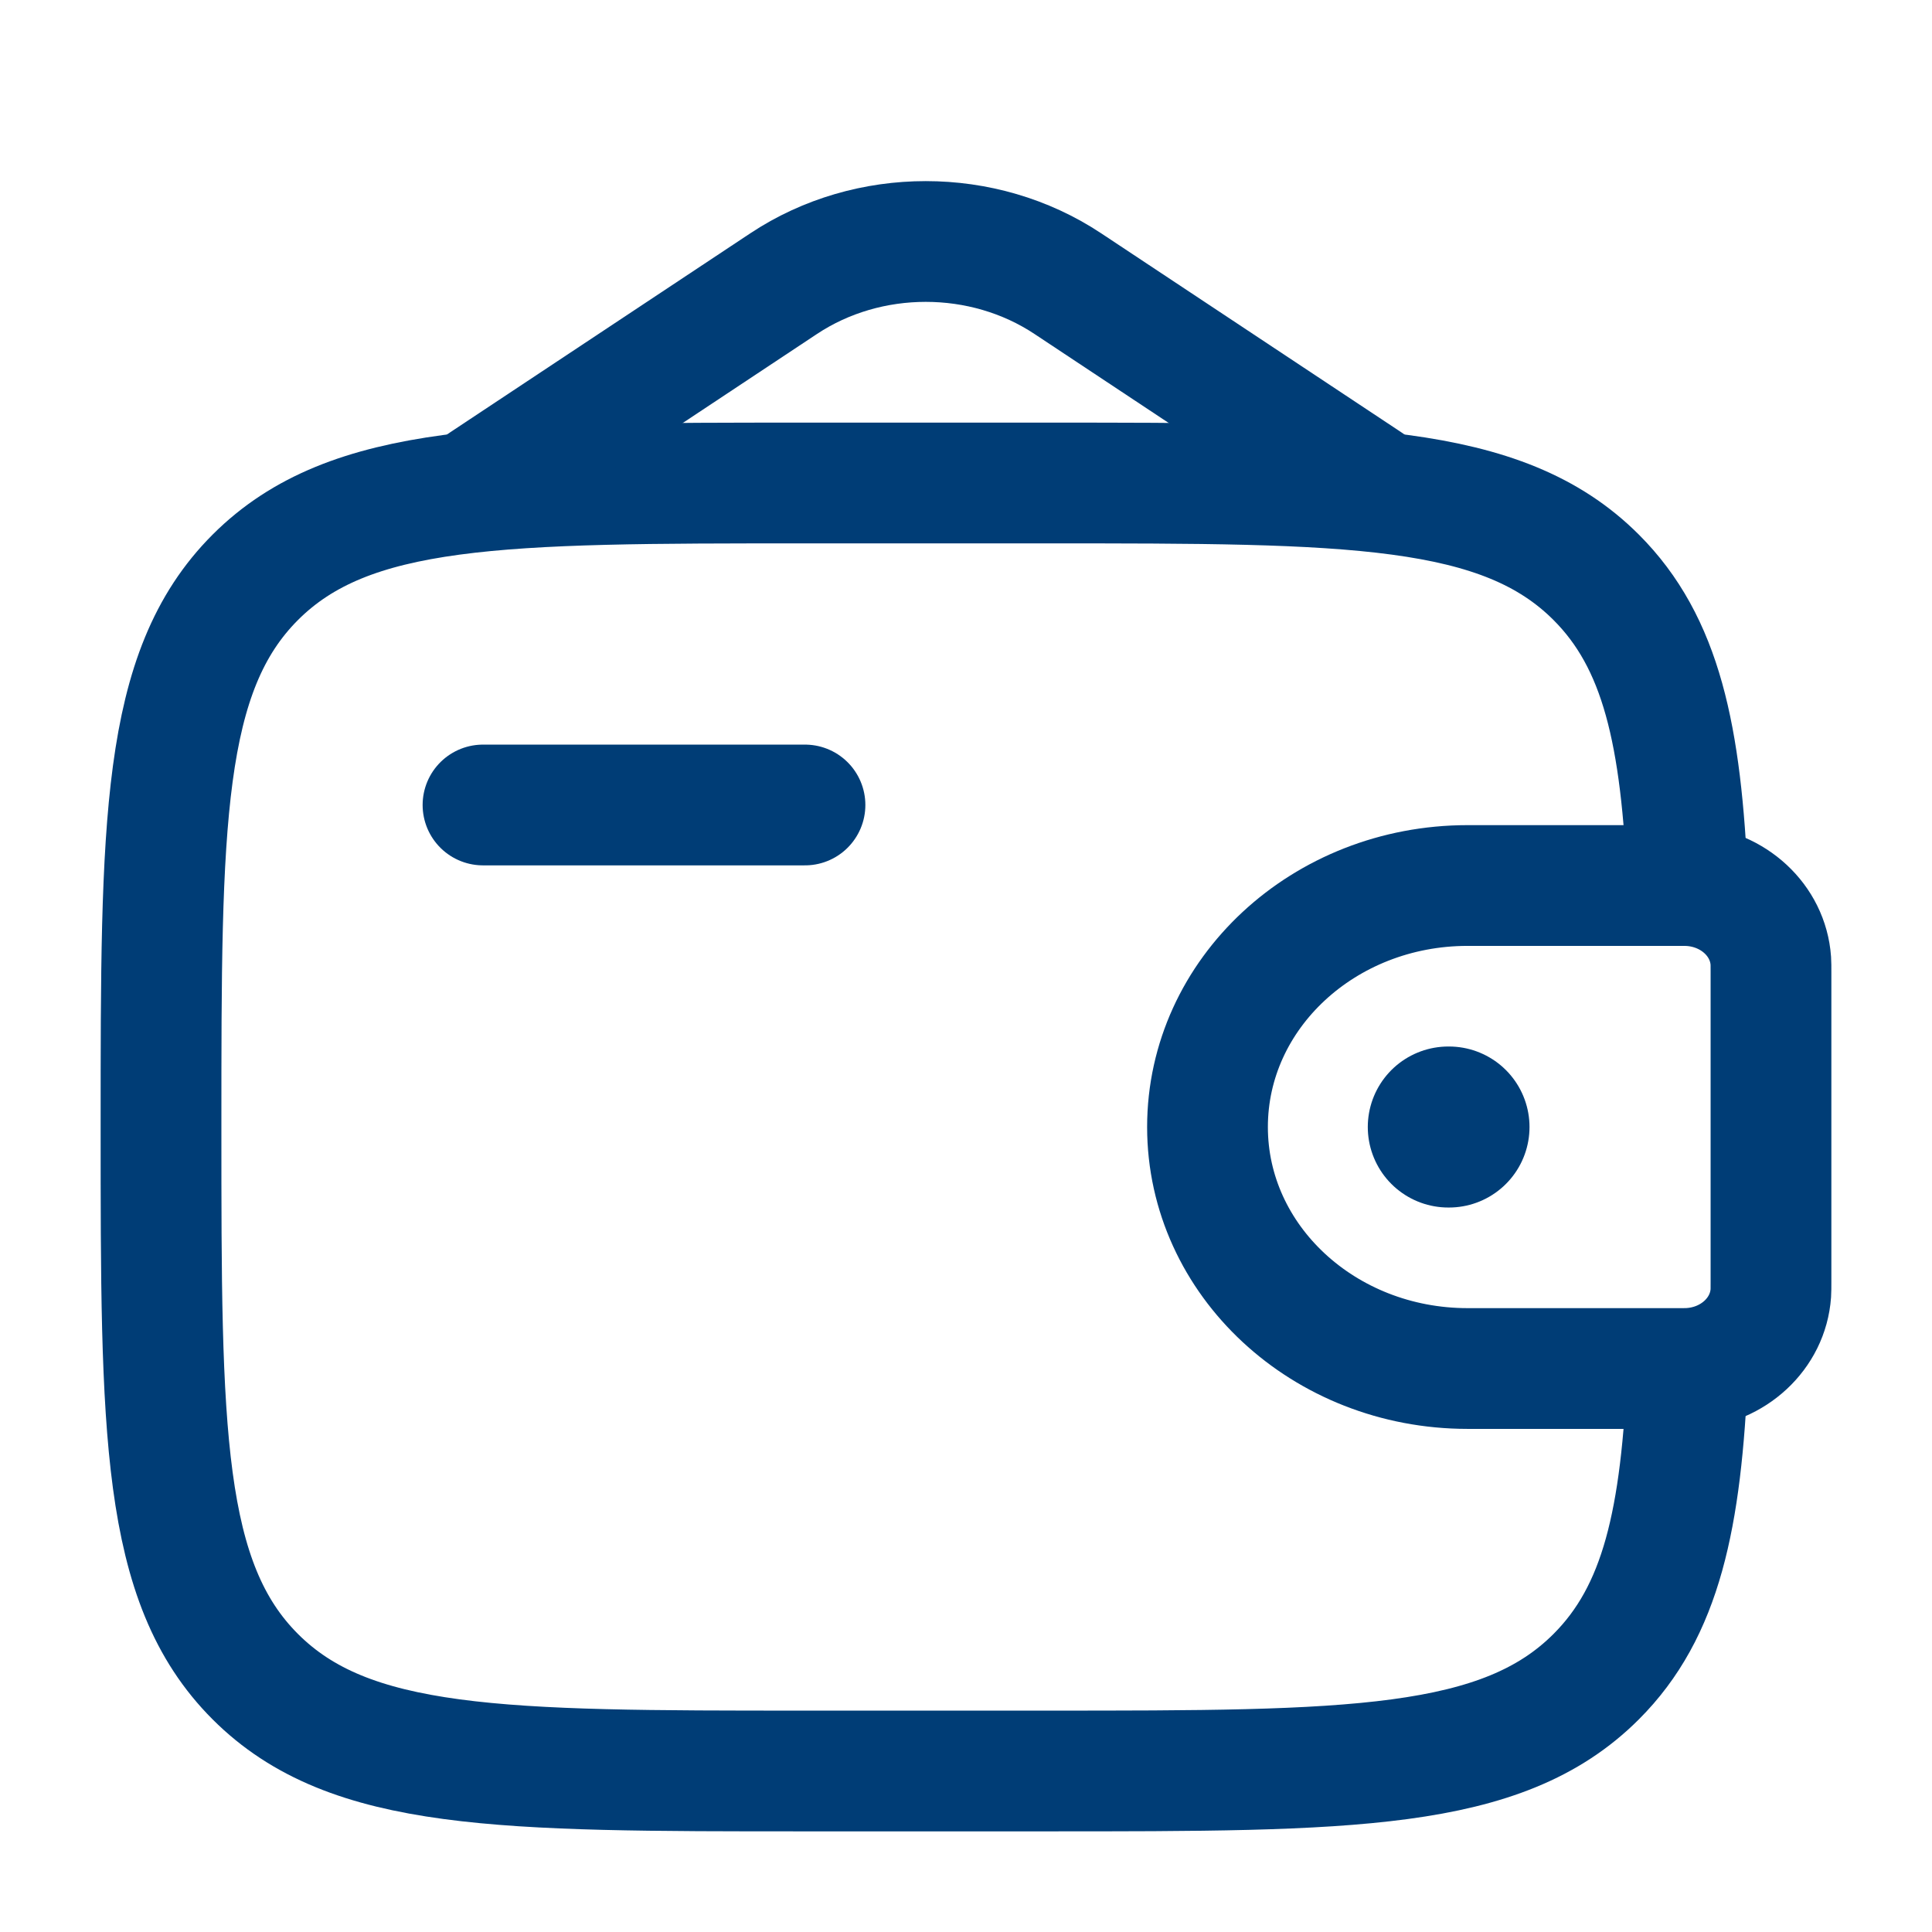 <?xml version="1.0" encoding="UTF-8"?> <svg xmlns="http://www.w3.org/2000/svg" width="44" height="44" viewBox="0 0 44 44" fill="none"><path d="M11 18.333H18.333" stroke="#003D76" stroke-width="2.75" stroke-linecap="round" stroke-linejoin="round"></path><path d="M38.194 20.167H33.423C30.152 20.167 27.5 22.629 27.5 25.667C27.5 28.704 30.152 31.167 33.423 31.167H38.194C38.347 31.167 38.424 31.167 38.488 31.163C39.477 31.103 40.264 30.371 40.329 29.453C40.333 29.393 40.333 29.323 40.333 29.181V22.153C40.333 22.011 40.333 21.94 40.329 21.88C40.264 20.962 39.477 20.231 38.488 20.171C38.424 20.167 38.347 20.167 38.194 20.167Z" stroke="#003D76" stroke-width="2.75"></path><path d="M38.436 20.167C38.293 16.734 37.834 14.63 36.352 13.148C34.204 11 30.747 11 23.833 11H18.333C11.419 11 7.962 11 5.814 13.148C3.667 15.296 3.667 18.753 3.667 25.667C3.667 32.581 3.667 36.038 5.814 38.185C7.962 40.333 11.419 40.333 18.333 40.333H23.833C30.747 40.333 34.204 40.333 36.352 38.185C37.834 36.704 38.293 34.599 38.436 31.167" stroke="#003D76" stroke-width="2.75"></path><path d="M11 11L17.848 6.459C19.777 5.18 22.39 5.18 24.318 6.459L31.167 11" stroke="#003D76" stroke-width="2.75" stroke-linecap="round"></path><path d="M32.984 25.667H33" stroke="#003D76" stroke-width="3.667" stroke-linecap="round" stroke-linejoin="round"></path></svg> 